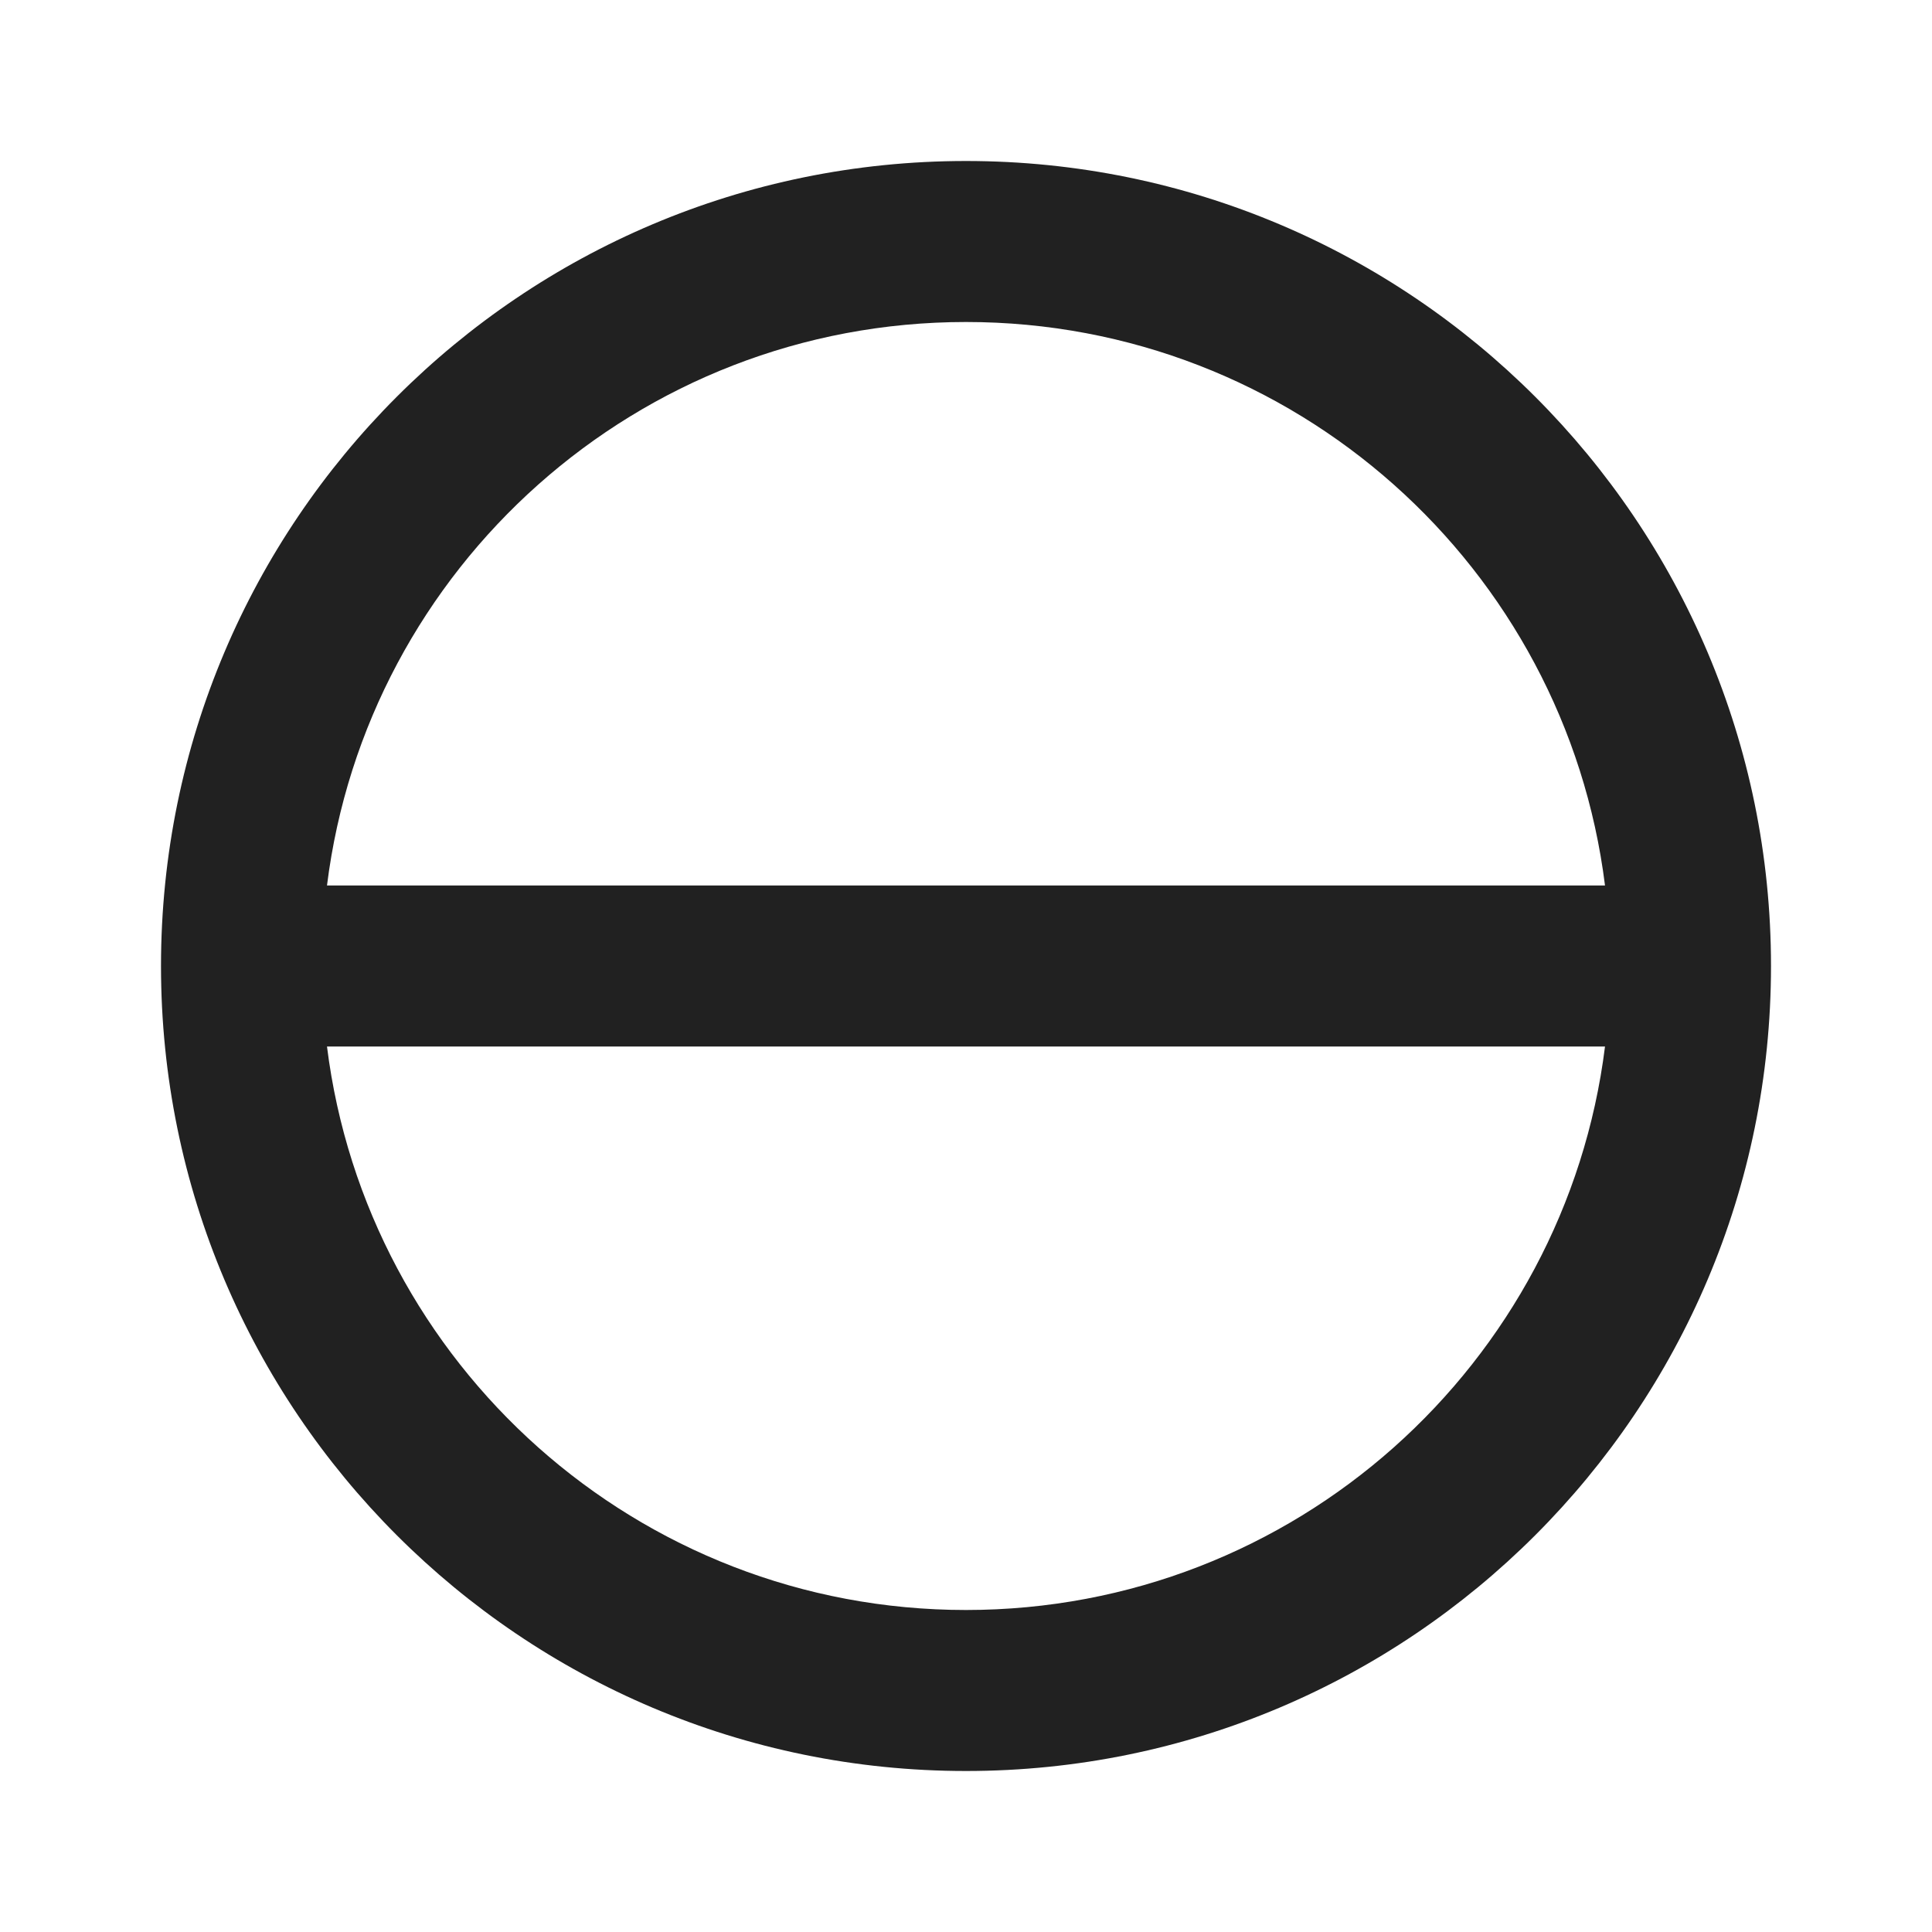 <?xml version="1.0" encoding="utf-8"?><!-- Uploaded to: SVG Repo, www.svgrepo.com, Generator: SVG Repo Mixer Tools -->
<svg width="800px" height="800px" viewBox="0 0 24 24" fill="none" xmlns="http://www.w3.org/2000/svg">
<path d="M4.062 11H19.938C19.446 7.054 16.08 4 12 4C7.92 4 4.554 7.054 4.062 11ZM19.938 13H4.062C4.554 16.946 7.92 20 12 20C16.08 20 19.446 16.946 19.938 13ZM2 12C2 6.477 6.477 2 12 2C17.523 2 22 6.477 22 12C22 17.523 17.523 22 12 22C6.477 22 2 17.523 2 12Z" fill="#212121"/>
</svg>